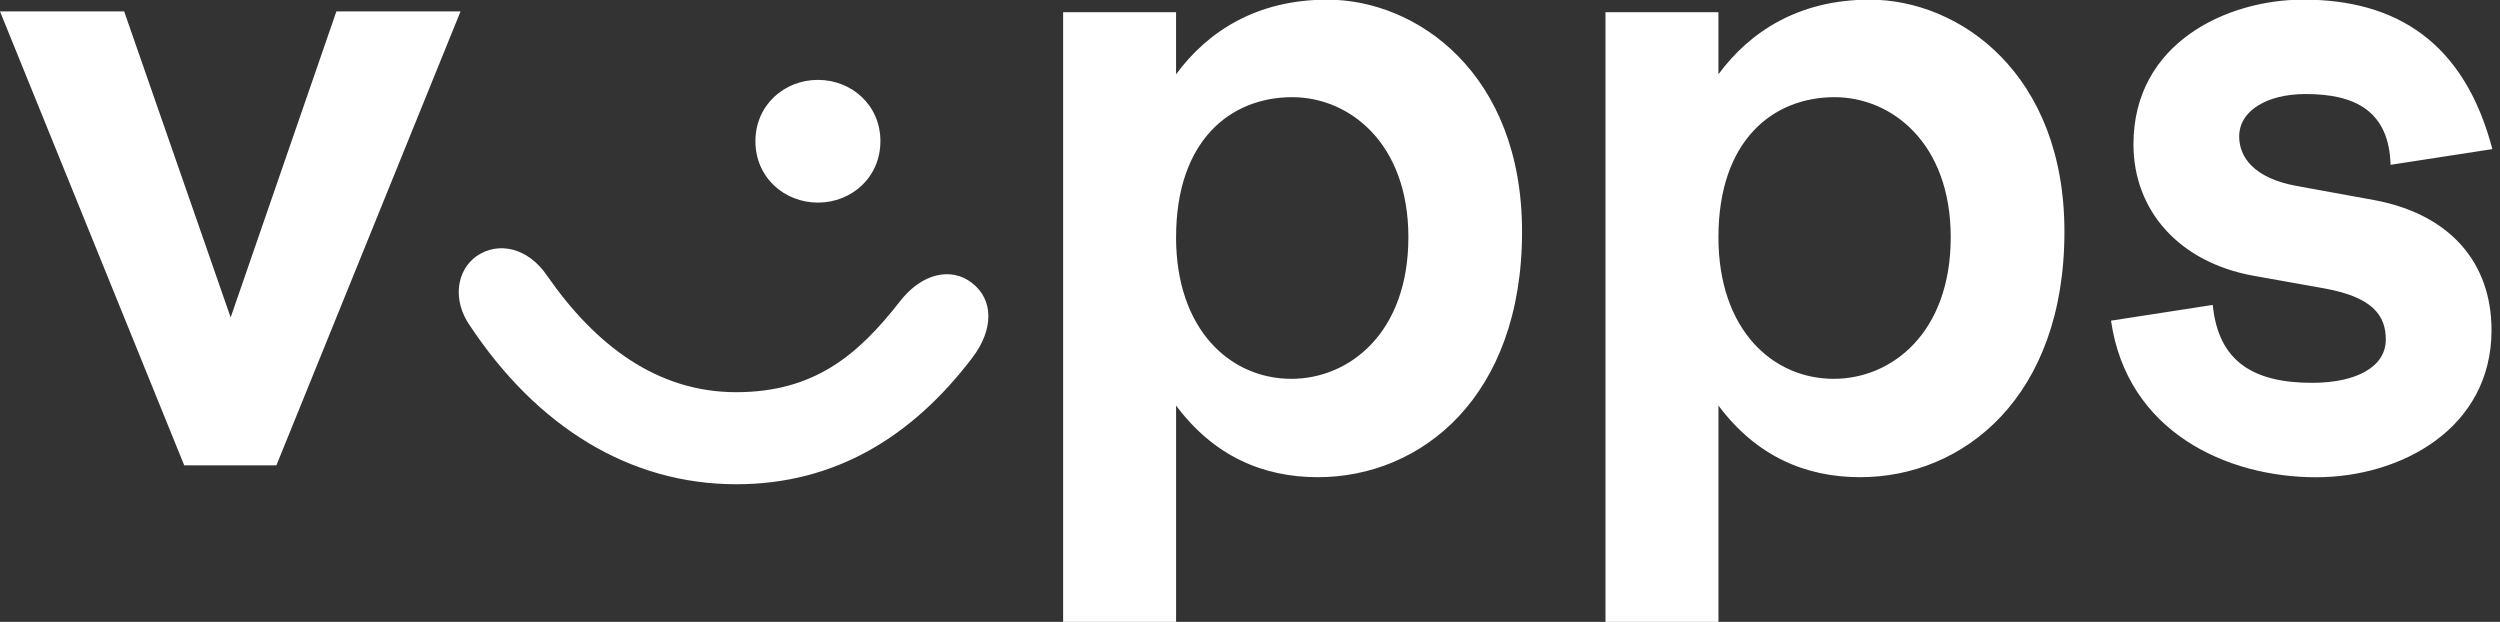 <?xml version="1.0" encoding="UTF-8"?> <svg xmlns="http://www.w3.org/2000/svg" width="201" height="50" viewBox="0 0 201 50" fill="none"><rect x="0" y="0" width="201" height="50" fill="#333333" stroke="none"/><g clip-path="url(#clip0_1_8)"><path fill-rule="evenodd" clip-rule="evenodd" d="M200.386 11.988C198.129 3.383 192.654 -0.03 185.182 -0.03C179.129 -0.03 171.53 3.383 171.53 11.607C171.53 16.92 175.201 21.097 181.189 22.172L186.858 23.184C190.724 23.878 191.818 25.333 191.818 27.296C191.818 29.508 189.435 30.779 185.893 30.779C181.256 30.779 178.356 29.134 177.905 24.515L169.726 25.781C171.012 34.699 179 38.371 186.214 38.371C193.042 38.371 200.318 34.448 200.318 26.54C200.318 21.164 197.035 17.244 190.915 16.092L184.669 14.955C181.187 14.323 180.03 12.614 180.03 10.975C180.03 8.888 182.284 7.56 185.376 7.56C189.306 7.56 192.075 8.888 192.204 13.251L200.386 11.988ZM18.545 25.522L27.045 0.918H37.027L22.221 37.415H14.813L0 0.918H9.983L18.545 25.522ZM70.784 11.356C70.784 14.264 68.465 16.289 65.761 16.289C63.057 16.289 60.736 14.264 60.736 11.356C60.736 8.448 63.055 6.423 65.761 6.423C68.468 6.423 70.786 8.445 70.786 11.356H70.784ZM72.331 24.259C68.98 28.56 65.438 31.532 59.189 31.532C52.816 31.532 47.856 27.736 43.99 22.172C42.445 19.893 40.062 19.388 38.321 20.59C36.711 21.729 36.331 24.132 37.806 26.219C43.152 34.254 50.56 38.933 59.199 38.933C67.122 38.933 73.306 35.139 78.137 28.813C79.94 26.473 79.878 24.07 78.137 22.741C76.517 21.475 74.129 21.918 72.333 24.259H72.331ZM94.555 19.072C94.555 26.535 98.933 30.458 103.828 30.458C108.465 30.458 113.234 26.789 113.234 19.072C113.234 11.48 108.465 7.813 103.893 7.813C98.935 7.813 94.557 11.291 94.557 19.072H94.555ZM94.555 5.98V0.98H85.475V50.065H94.557V32.607C97.585 36.657 101.522 38.366 105.955 38.366C114.266 38.366 122.373 31.913 122.373 18.629C122.373 5.915 113.935 -0.027 106.721 -0.027C100.995 -0.03 97.07 2.562 94.557 5.97L94.555 5.98ZM138.162 19.072C138.162 26.535 142.54 30.458 147.435 30.458C152.072 30.458 156.838 26.789 156.838 19.072C156.838 11.48 152.072 7.813 147.5 7.813C142.54 7.813 138.162 11.296 138.162 19.072ZM138.162 5.98V0.98H129.082V50.065H138.164V32.607C141.192 36.657 145.129 38.366 149.562 38.366C157.873 38.366 165.98 31.913 165.98 18.629C165.98 5.915 157.542 -0.027 150.328 -0.027C144.604 -0.03 140.677 2.562 138.164 5.97L138.162 5.98Z" fill="white"></path></g><defs><clipPath id="clip0_1_8"><rect width="200.498" height="50" fill="white"></rect></clipPath></defs></svg> 
